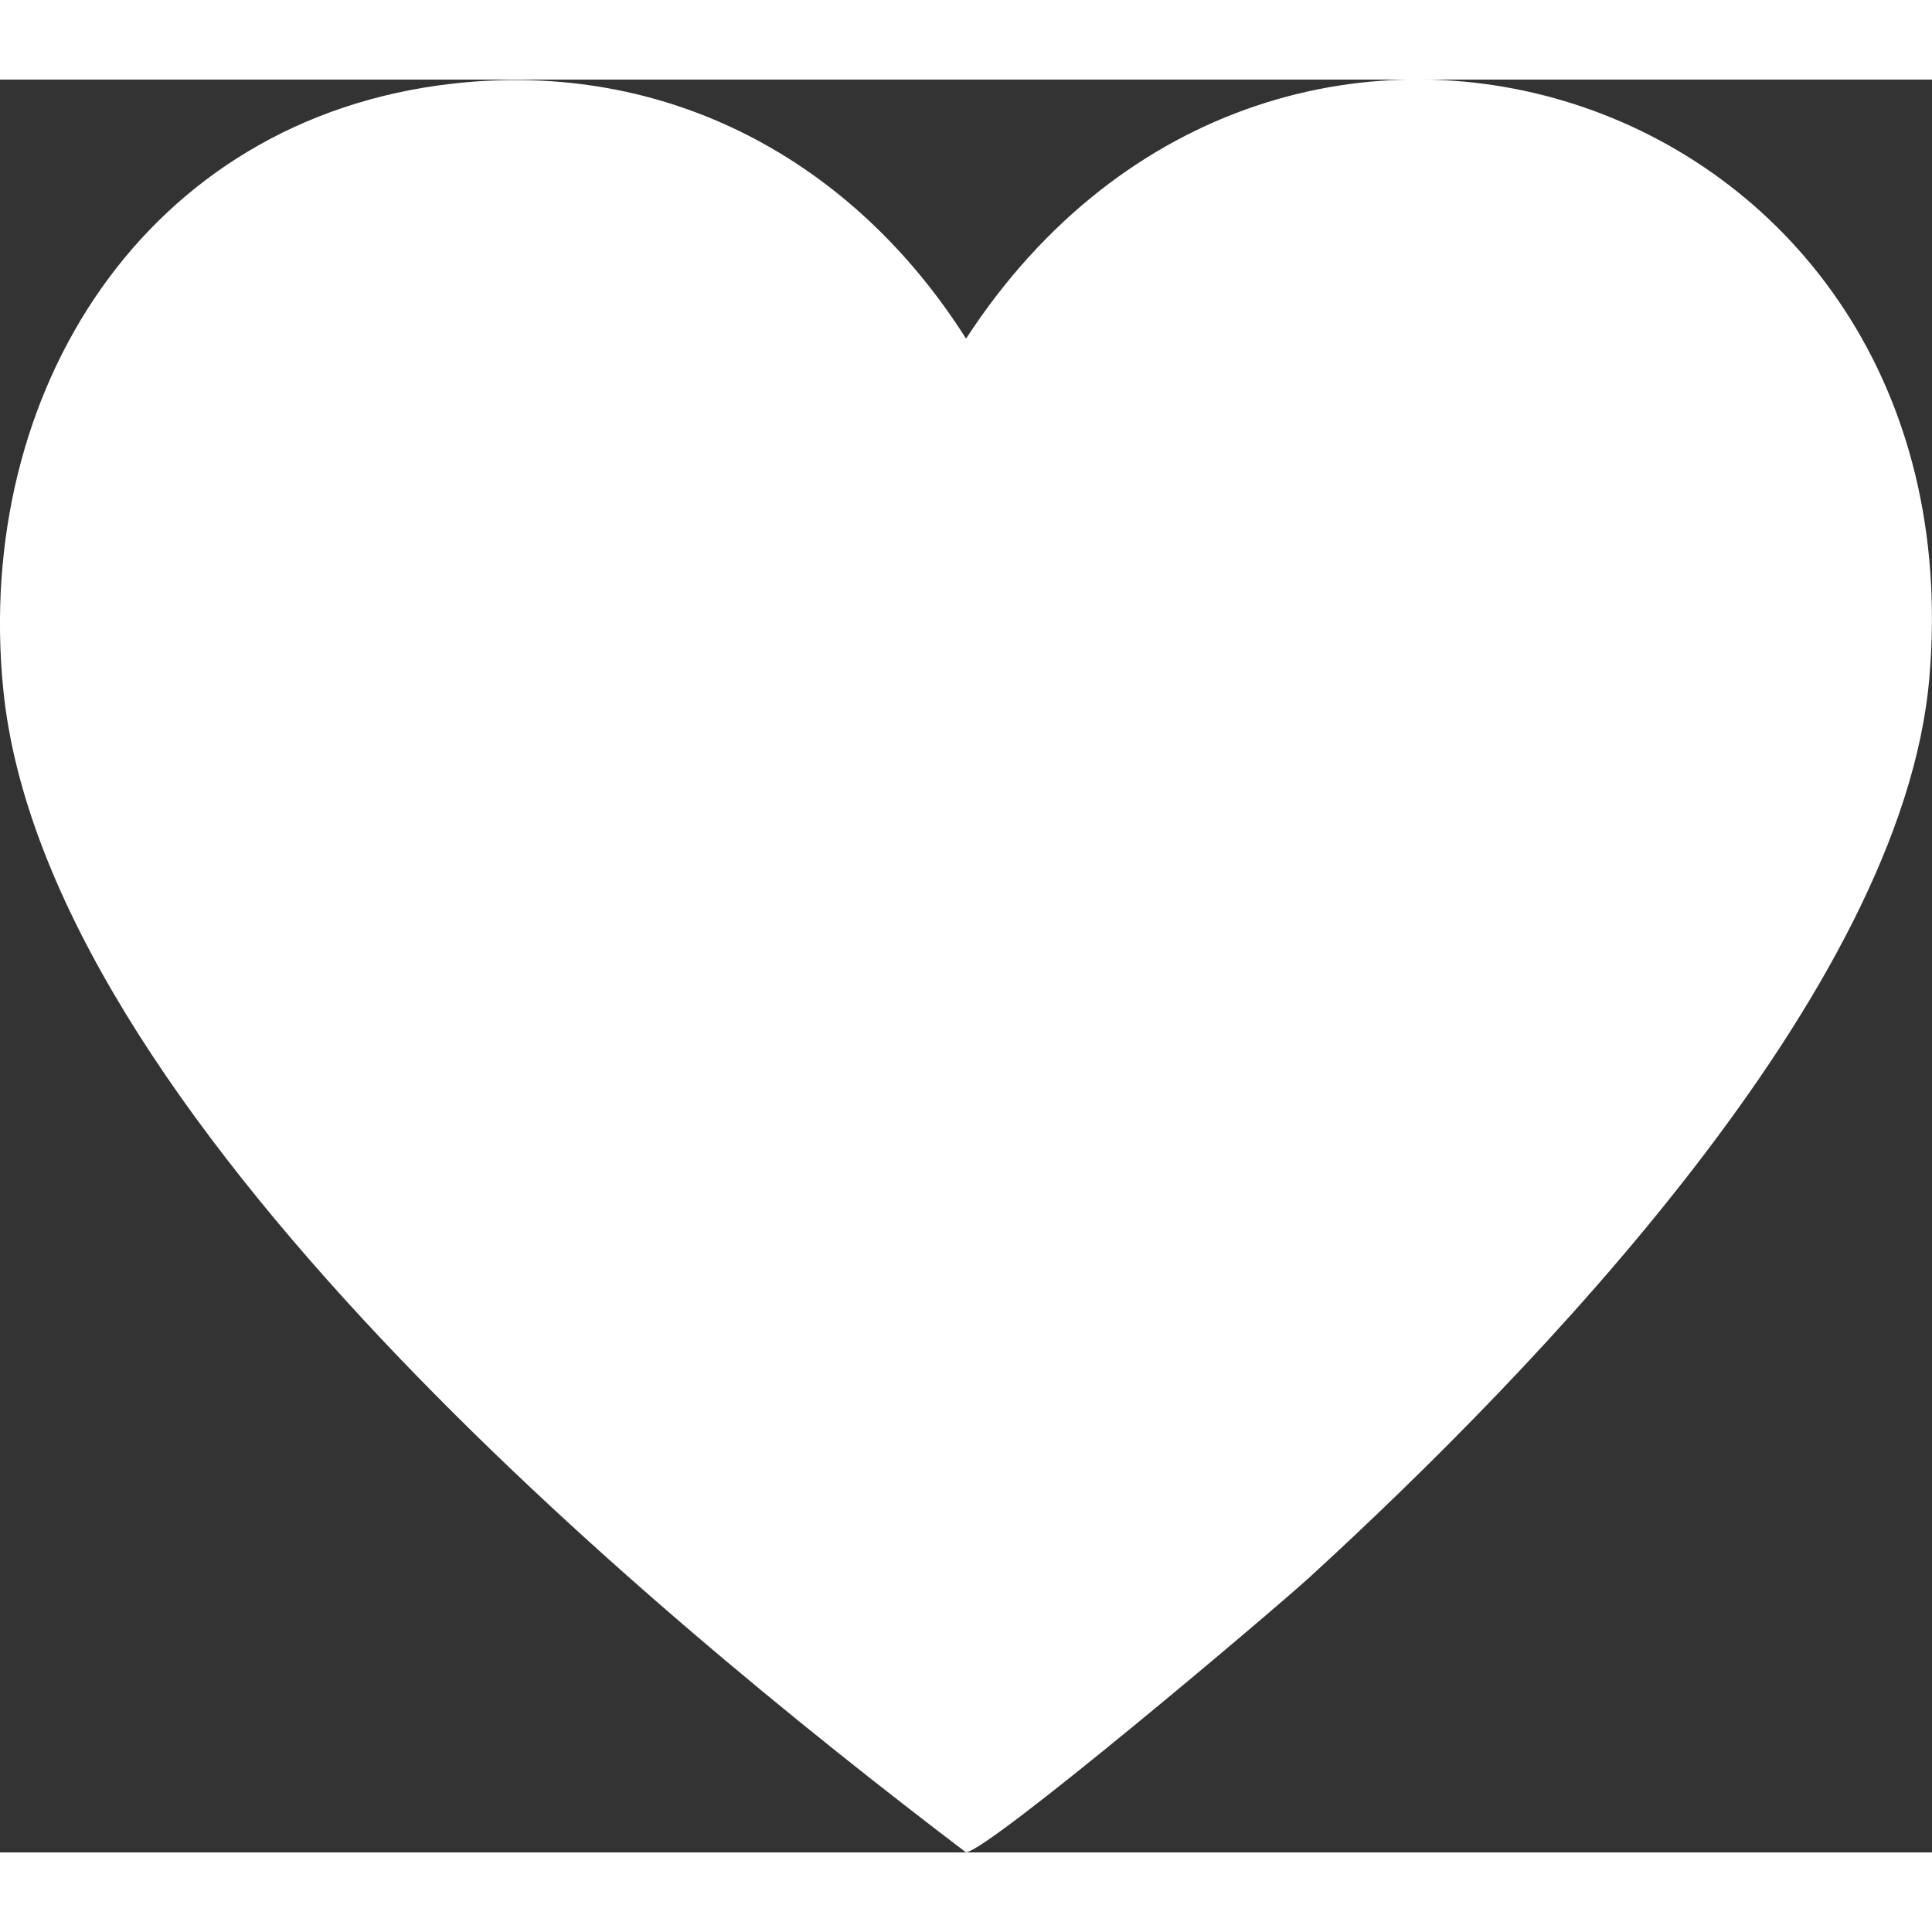 <?xml version="1.0" encoding="UTF-8"?>
<svg id="Layer_2" data-name="Layer 2" xmlns="http://www.w3.org/2000/svg" width="40" height="40" viewBox="0 0 195.55 179.44">
  <rect x="0" y="0" width="195.55" height="179.44" fill="#333333" stroke="none"/>
  <defs>
    <style>
      .cls-1 {
        fill: #FFF;
      }
    </style>
  </defs>
  <g id="Background">
    <path class="cls-1" d="M45.81.41c21.69-2.46,40.51,7.72,51.97,25.81,31.73-48.74,102.63-25.11,97.5,34.36-2.74,31.78-39.91,70.09-62.63,90.92-3.94,3.61-32.58,27.79-34.88,27.93C65.36,154.81,4.51,104.36.32,61.63-2.62,31.66,14.64,3.94,45.81.41Z"/>
  </g>
</svg>